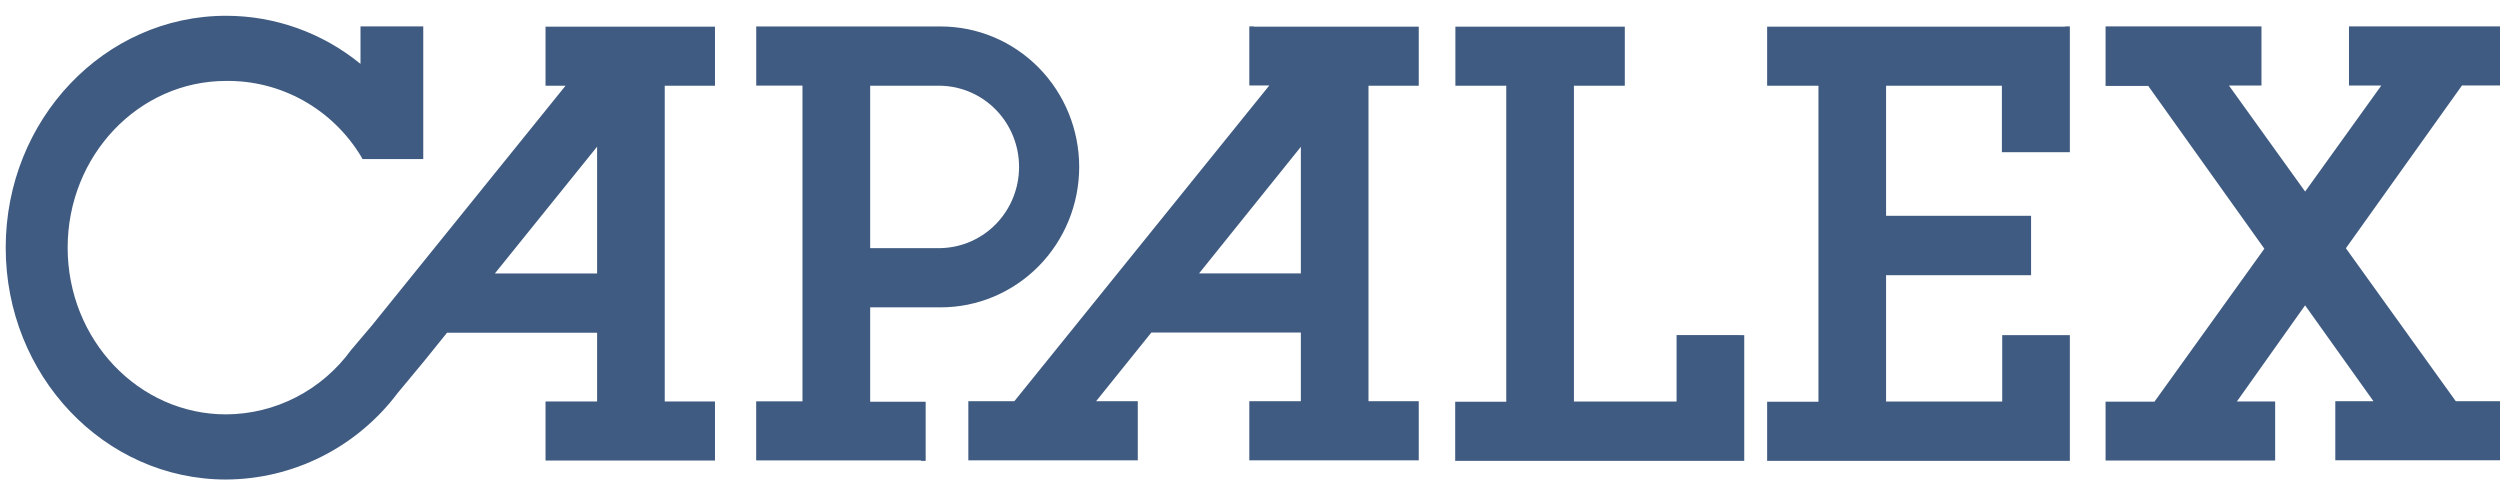 <svg width="131" height="26" viewBox="0 0 131 26" fill="none" xmlns="http://www.w3.org/2000/svg">
<g clip-path="url(#clip0_10801_2891)">
<path d="M11.844 25.127C13.586 25.12 15.304 24.707 16.864 23.921C18.424 23.134 19.785 21.994 20.842 20.588L22.216 18.933L23.424 17.436H31.288V21.036H28.833C28.821 21.035 28.809 21.035 28.798 21.036H28.586V24.133H37.465V21.036H37.254C37.242 21.035 37.23 21.035 37.218 21.036H34.832V4.493H37.218C37.23 4.494 37.242 4.494 37.254 4.493H37.465V1.396H28.586V4.493H28.798C28.809 4.494 28.821 4.494 28.833 4.493H29.634L19.477 17.067L18.392 18.347C17.635 19.386 16.648 20.232 15.511 20.817C14.374 21.401 13.118 21.708 11.844 21.713C7.261 21.713 3.545 17.801 3.545 12.977C3.545 8.153 7.259 4.241 11.844 4.241C13.26 4.222 14.657 4.577 15.898 5.271C17.138 5.965 18.18 6.973 18.921 8.198L18.994 8.334H22.179V1.382H18.89V3.347C16.894 1.716 14.407 0.826 11.844 0.827C5.466 0.827 0.299 6.266 0.299 12.977C0.299 19.688 5.466 25.127 11.844 25.127ZM31.288 7.686V14.328H25.932L31.288 7.686ZM108.213 1.382H108.46V7.974H104.899V4.493H98.83V11.309H106.428V14.421H98.83V21.039H104.916V17.56H108.46V24.148H92.598V21.051H92.833C92.845 21.05 92.856 21.05 92.868 21.051H95.287V4.493H92.868C92.856 4.494 92.845 4.494 92.833 4.493H92.598V1.396H108.213V1.382ZM131.249 1.382V4.479H131.037C131.026 4.48 131.014 4.48 131.002 4.479H129.008L122.924 13.008L128.682 21.022H131.002C131.014 21.021 131.026 21.021 131.037 21.022H131.249V24.119H122.37V21.022H122.581C122.593 21.021 122.605 21.021 122.617 21.022H124.369L120.787 16L117.214 21.036H118.967C118.978 21.035 118.99 21.035 119.002 21.036H119.218V24.133H110.332V23.907C110.332 23.899 110.332 23.891 110.332 23.883V21.289C110.332 21.281 110.332 21.273 110.332 21.265V21.046H110.539C110.551 21.045 110.562 21.045 110.574 21.046H112.895L118.652 13.032L112.568 4.503H110.574C110.562 4.504 110.551 4.504 110.539 4.503H110.332V4.284C110.332 4.276 110.332 4.268 110.332 4.26V1.634C110.332 1.626 110.332 1.619 110.332 1.611V1.384H118.501V4.481H118.29C118.278 4.482 118.267 4.482 118.255 4.481H116.796L120.789 10.037L124.782 4.481H123.321C123.31 4.482 123.298 4.482 123.286 4.481H123.086V4.262C123.086 4.254 123.086 4.246 123.086 4.238V1.634C123.086 1.626 123.086 1.619 123.086 1.611V1.384H131.256L131.249 1.382ZM48.258 24.148H48.505V21.051H48.294C48.282 21.05 48.27 21.05 48.258 21.051H45.597V16.105H49.294C51.218 16.105 53.064 15.329 54.425 13.949C55.785 12.569 56.55 10.697 56.55 8.746C56.55 6.794 55.785 4.922 54.425 3.542C53.064 2.162 51.218 1.387 49.294 1.387H39.626V4.484H39.837C39.849 4.485 39.861 4.485 39.873 4.484H42.05V21.029H39.87C39.859 21.028 39.847 21.028 39.835 21.029H39.624V24.126H48.256L48.258 24.148ZM45.597 4.493H49.303C50.399 4.52 51.44 4.979 52.206 5.774C52.971 6.569 53.399 7.636 53.399 8.747C53.399 9.858 52.971 10.925 52.206 11.72C51.44 12.515 50.399 12.974 49.303 13.001H45.597V4.493ZM91.142 17.56H91.398V24.148H76.252V21.051H76.464C76.475 21.05 76.487 21.05 76.499 21.051H78.928V4.493H76.508C76.496 4.494 76.485 4.494 76.473 4.493H76.262V1.396H85.14V4.493H84.929C84.917 4.494 84.905 4.494 84.894 4.493H82.474V21.039H87.853V17.811C87.852 17.794 87.852 17.777 87.853 17.761V17.558H91.142V17.56ZM65.71 1.382H65.464V4.479H65.675C65.687 4.48 65.699 4.48 65.71 4.479H66.511L53.151 21.024H50.99C50.978 21.023 50.967 21.023 50.955 21.024H50.741V24.121H59.62V21.024H59.408C59.397 21.023 59.385 21.023 59.373 21.024H57.435L60.331 17.425H68.165V21.024H65.71C65.699 21.023 65.687 21.023 65.675 21.024H65.464V24.121H74.343V21.024H74.131C74.119 21.023 74.108 21.023 74.096 21.024H71.709V4.493H74.096C74.108 4.494 74.119 4.494 74.131 4.493H74.343V1.396H65.71V1.382ZM68.165 14.325H62.831L68.165 7.693V14.325Z" fill="#3F5B81"/>
</g>
<defs>
<clipPath id="clip0_10801_2891">
<rect width="130.701" height="24.346" fill="white" transform="translate(0.299 0.827)"/>
</clipPath>
</defs>
</svg>
